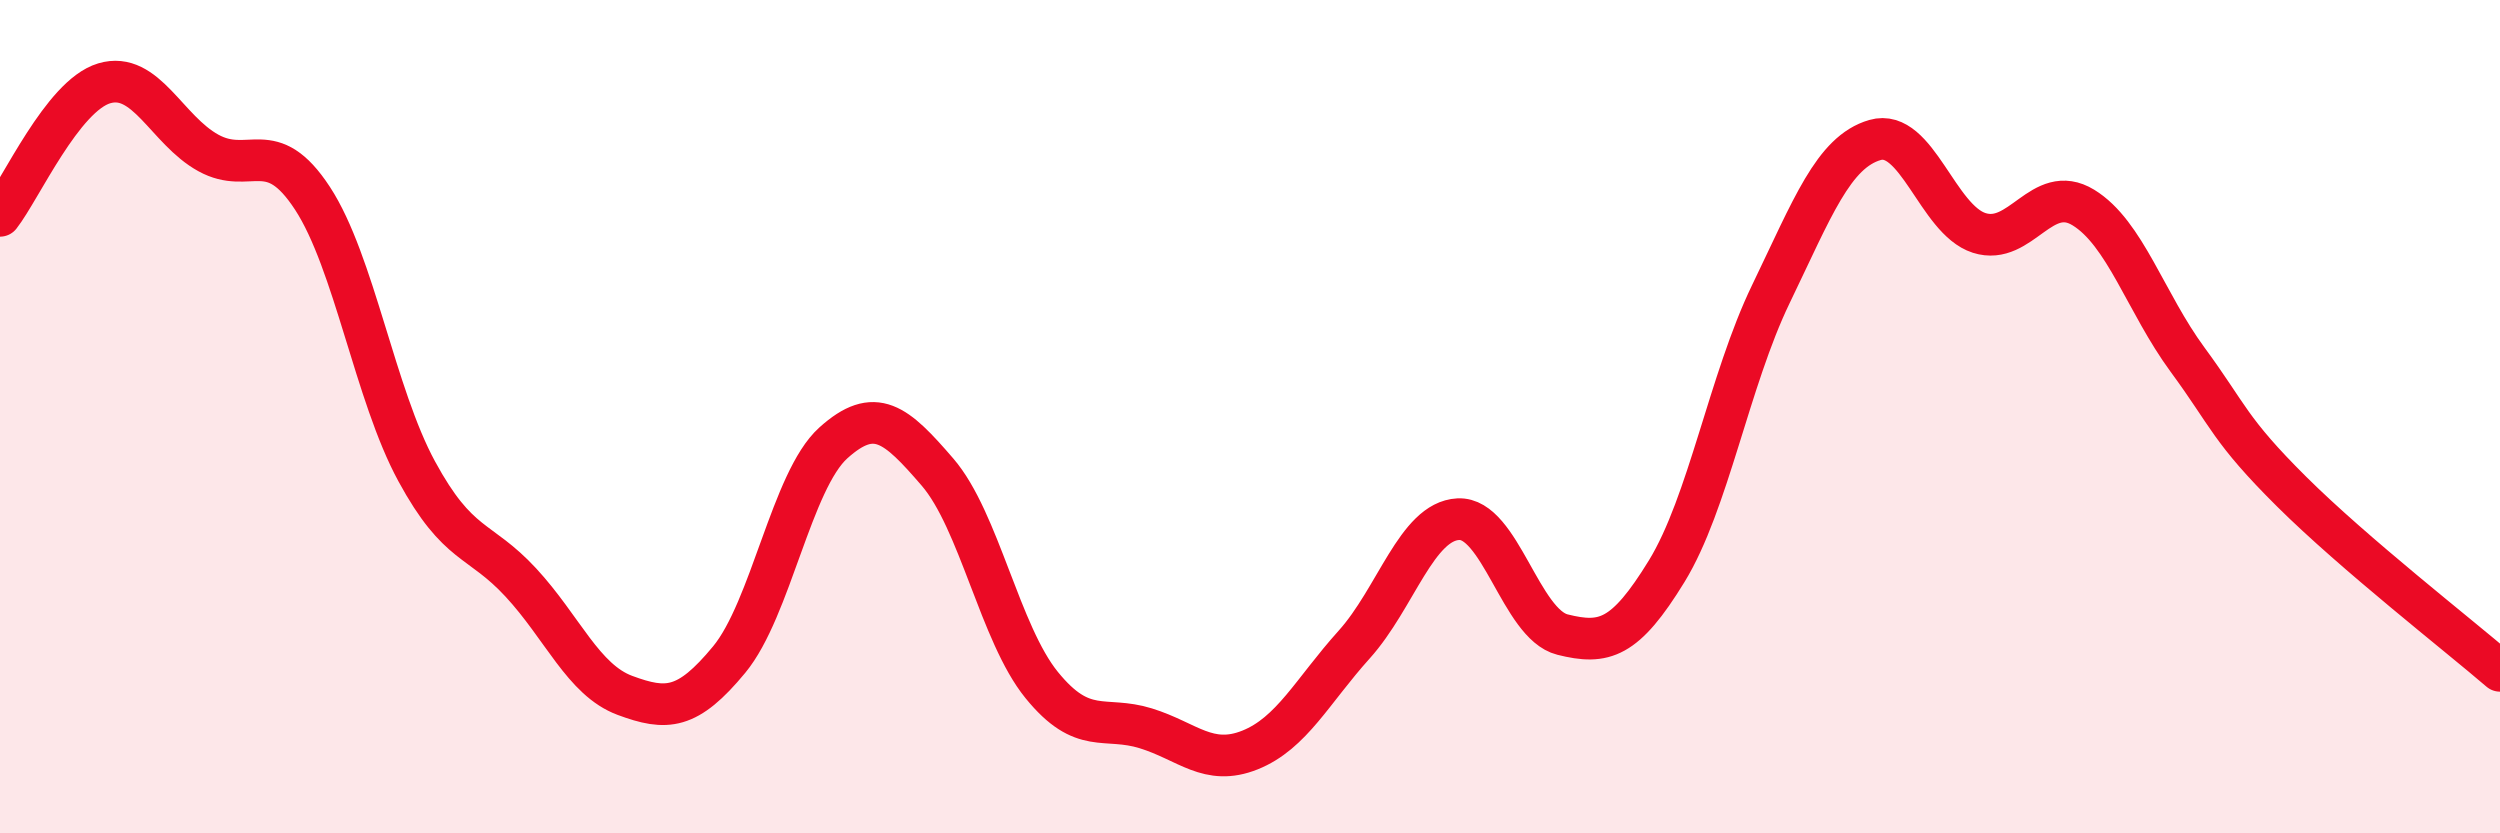 
    <svg width="60" height="20" viewBox="0 0 60 20" xmlns="http://www.w3.org/2000/svg">
      <path
        d="M 0,5.18 C 0.5,4.54 1.5,2.3 2.5,2 C 3.5,1.7 4,3.12 5,3.67 C 6,4.22 6.5,3.23 7.5,4.76 C 8.5,6.29 9,9.47 10,11.31 C 11,13.15 11.5,12.9 12.5,13.98 C 13.5,15.06 14,16.32 15,16.69 C 16,17.06 16.5,17.04 17.5,15.83 C 18.5,14.62 19,11.53 20,10.63 C 21,9.73 21.5,10.17 22.5,11.33 C 23.5,12.49 24,15.21 25,16.44 C 26,17.67 26.5,17.17 27.5,17.48 C 28.5,17.79 29,18.4 30,18 C 31,17.6 31.5,16.58 32.5,15.47 C 33.5,14.36 34,12.51 35,12.46 C 36,12.41 36.5,14.98 37.5,15.23 C 38.5,15.48 39,15.34 40,13.71 C 41,12.08 41.5,9.13 42.5,7.06 C 43.5,4.99 44,3.65 45,3.36 C 46,3.07 46.5,5.27 47.5,5.59 C 48.5,5.91 49,4.37 50,4.98 C 51,5.59 51.5,7.27 52.5,8.63 C 53.5,9.99 53.5,10.31 55,11.8 C 56.5,13.29 59,15.24 60,16.1L60 20L0 20Z"
        fill="#EB0A25"
        opacity="0.1"
        stroke-linecap="round"
        stroke-linejoin="round"
      />
      <path
        d="M 0,5.18 C 0.5,4.54 1.5,2.3 2.5,2 C 3.5,1.7 4,3.12 5,3.67 C 6,4.22 6.5,3.23 7.5,4.76 C 8.5,6.29 9,9.47 10,11.31 C 11,13.15 11.5,12.9 12.5,13.98 C 13.5,15.06 14,16.32 15,16.69 C 16,17.06 16.5,17.04 17.5,15.83 C 18.5,14.62 19,11.53 20,10.63 C 21,9.73 21.5,10.17 22.5,11.33 C 23.5,12.49 24,15.21 25,16.44 C 26,17.67 26.5,17.17 27.5,17.48 C 28.5,17.79 29,18.4 30,18 C 31,17.6 31.5,16.58 32.5,15.47 C 33.5,14.36 34,12.51 35,12.46 C 36,12.41 36.5,14.98 37.5,15.23 C 38.5,15.48 39,15.34 40,13.71 C 41,12.08 41.5,9.13 42.5,7.06 C 43.5,4.99 44,3.65 45,3.36 C 46,3.07 46.5,5.27 47.5,5.59 C 48.5,5.91 49,4.37 50,4.98 C 51,5.59 51.5,7.27 52.5,8.63 C 53.5,9.99 53.5,10.31 55,11.8 C 56.5,13.29 59,15.24 60,16.1"
        stroke="#EB0A25"
        stroke-width="1"
        fill="none"
        stroke-linecap="round"
        stroke-linejoin="round"
      />
    </svg>
  